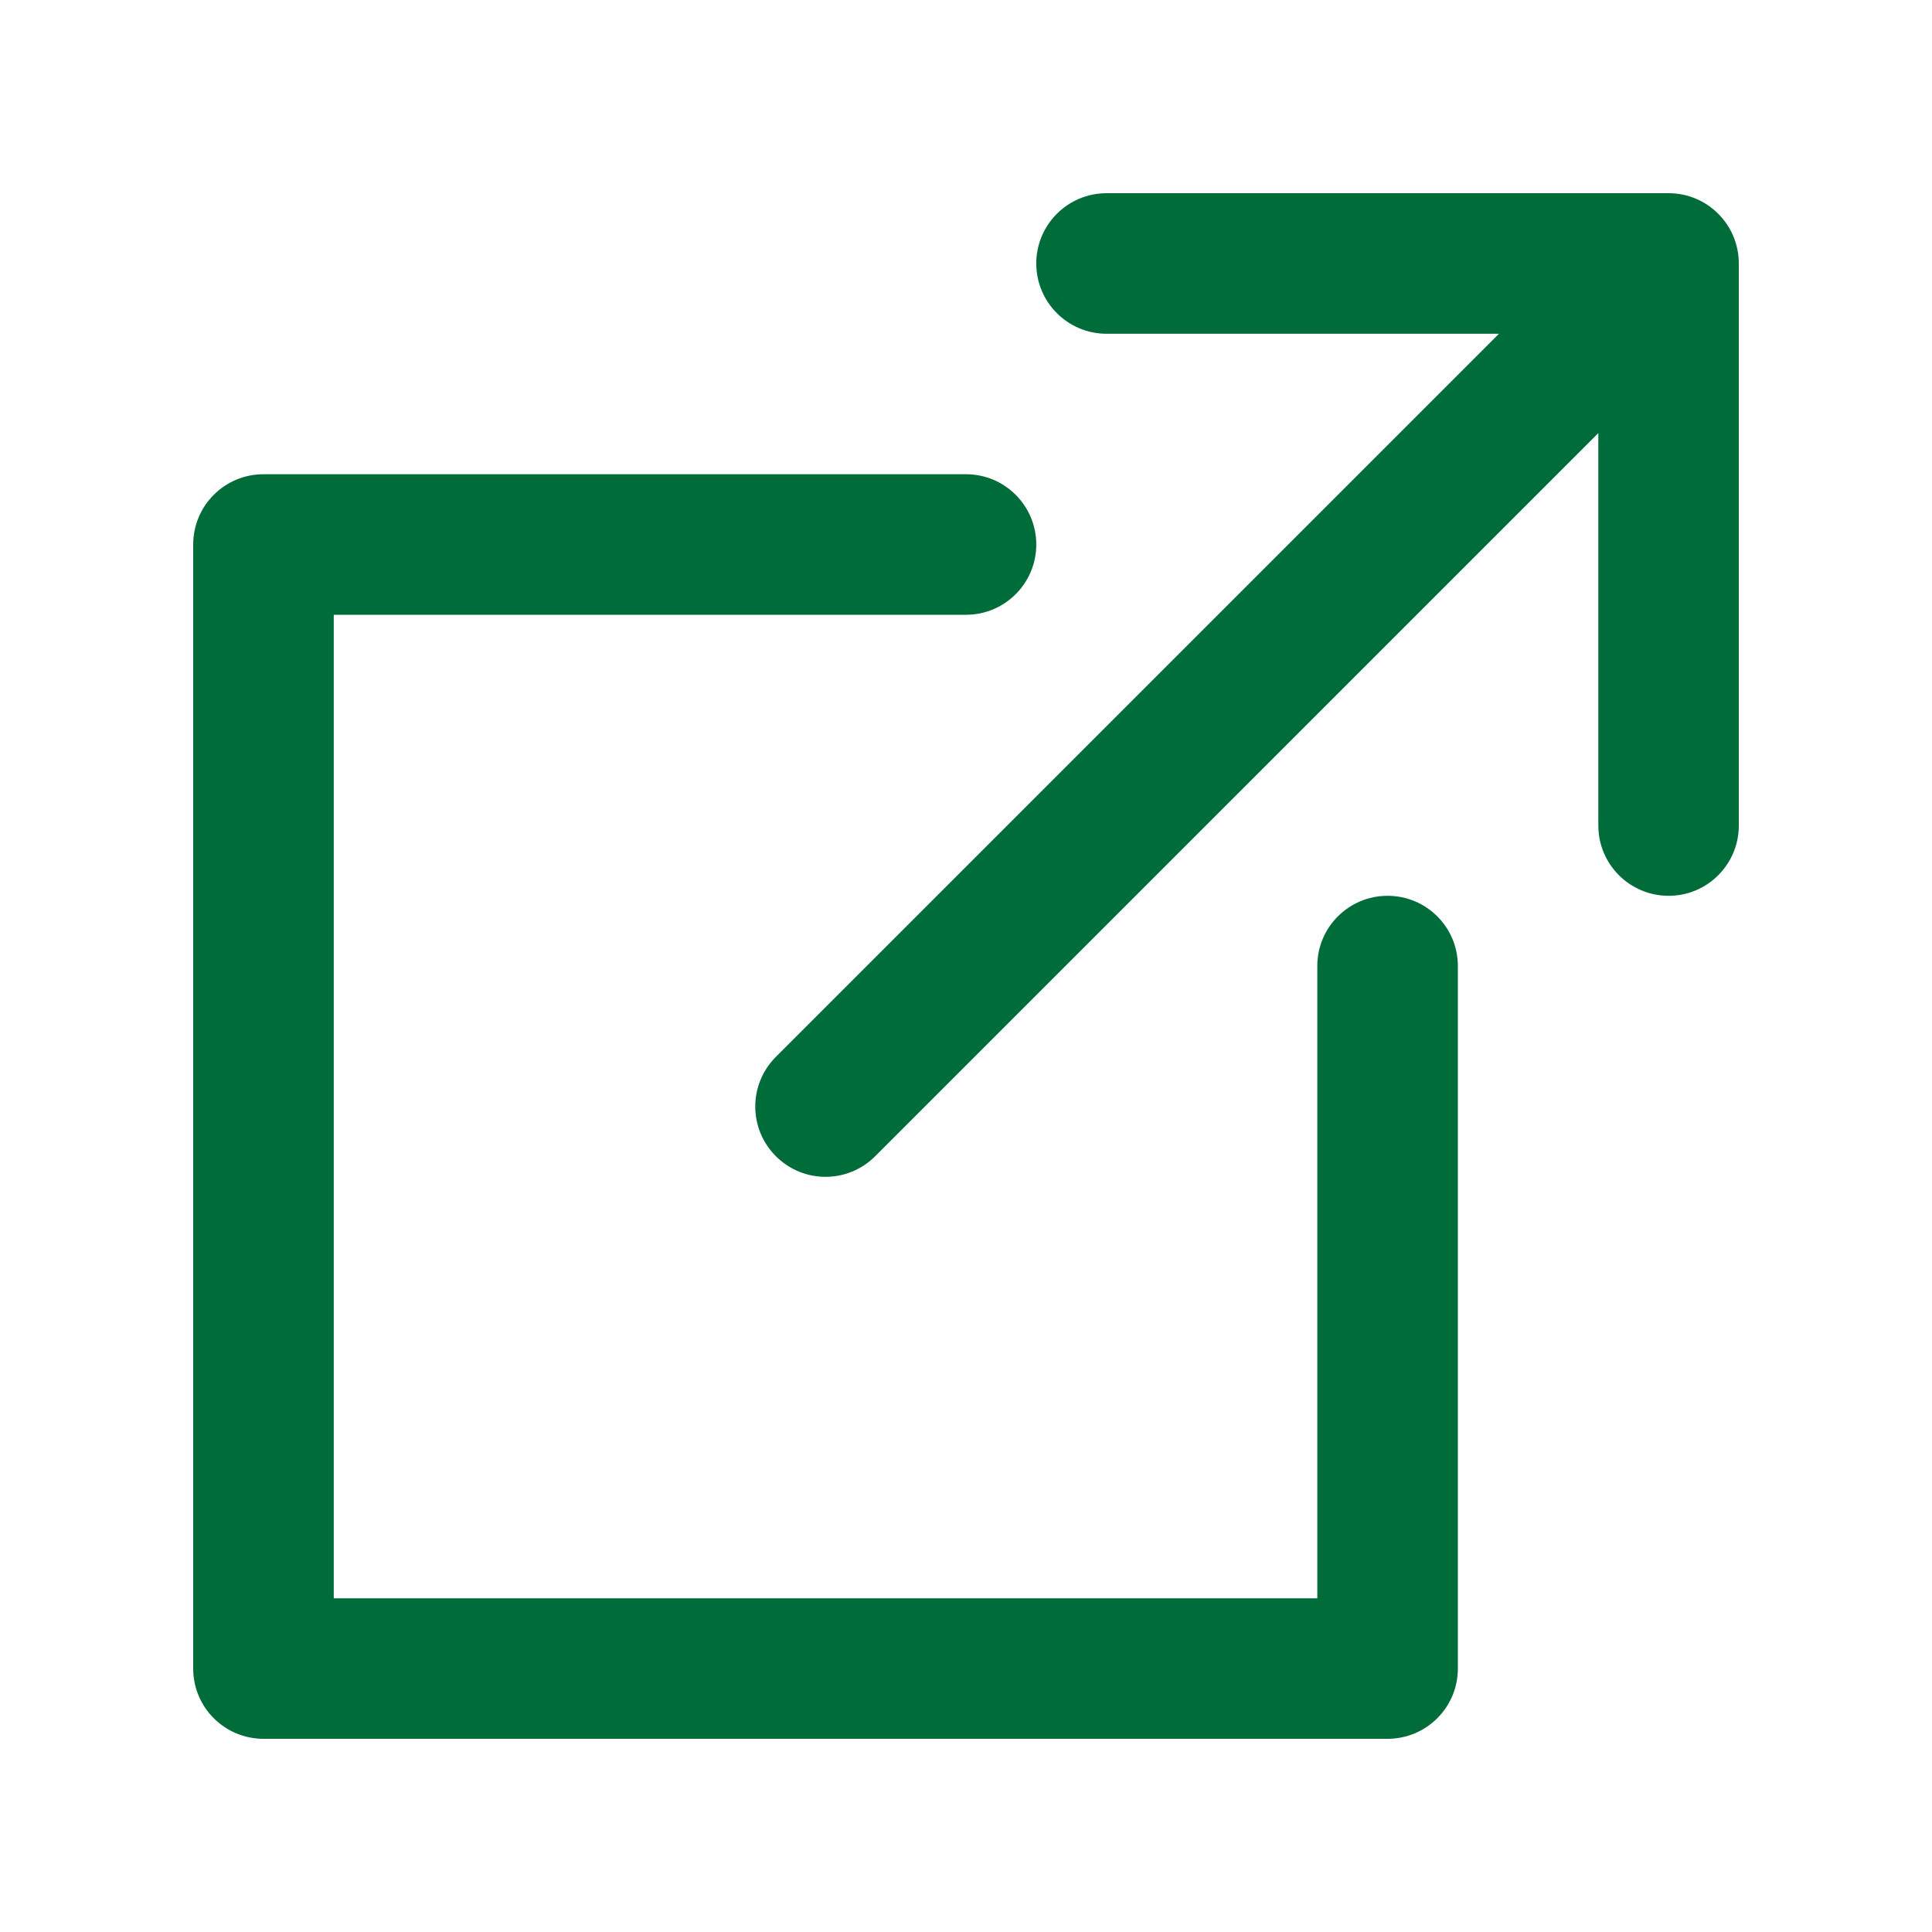<svg width="24" height="24" viewBox="0 0 24 24" fill="none" xmlns="http://www.w3.org/2000/svg">
<path d="M20.728 2.4H13.746C13.264 2.4 12.873 2.791 12.873 3.273C12.873 3.755 13.264 4.146 13.746 4.146H18.621L9.638 13.129C9.297 13.47 9.297 14.022 9.638 14.363C9.808 14.533 10.031 14.619 10.255 14.619C10.478 14.619 10.702 14.533 10.872 14.363L19.855 5.38V10.255C19.855 10.737 20.246 11.128 20.728 11.128C21.21 11.128 21.6 10.737 21.6 10.255V3.273C21.6 2.791 21.21 2.4 20.728 2.4Z" fill="#006C3A"/>
<path d="M17.237 11.128C16.755 11.128 16.364 11.518 16.364 12V19.855H4.146V7.637H12C12.482 7.637 12.873 7.246 12.873 6.764C12.873 6.282 12.482 5.891 12 5.891H3.273C2.791 5.891 2.4 6.282 2.4 6.764V20.728C2.4 21.21 2.791 21.6 3.273 21.6H17.237C17.719 21.6 18.11 21.21 18.11 20.728V12C18.11 11.518 17.719 11.128 17.237 11.128Z" fill="#006C3A"/>
</svg>
